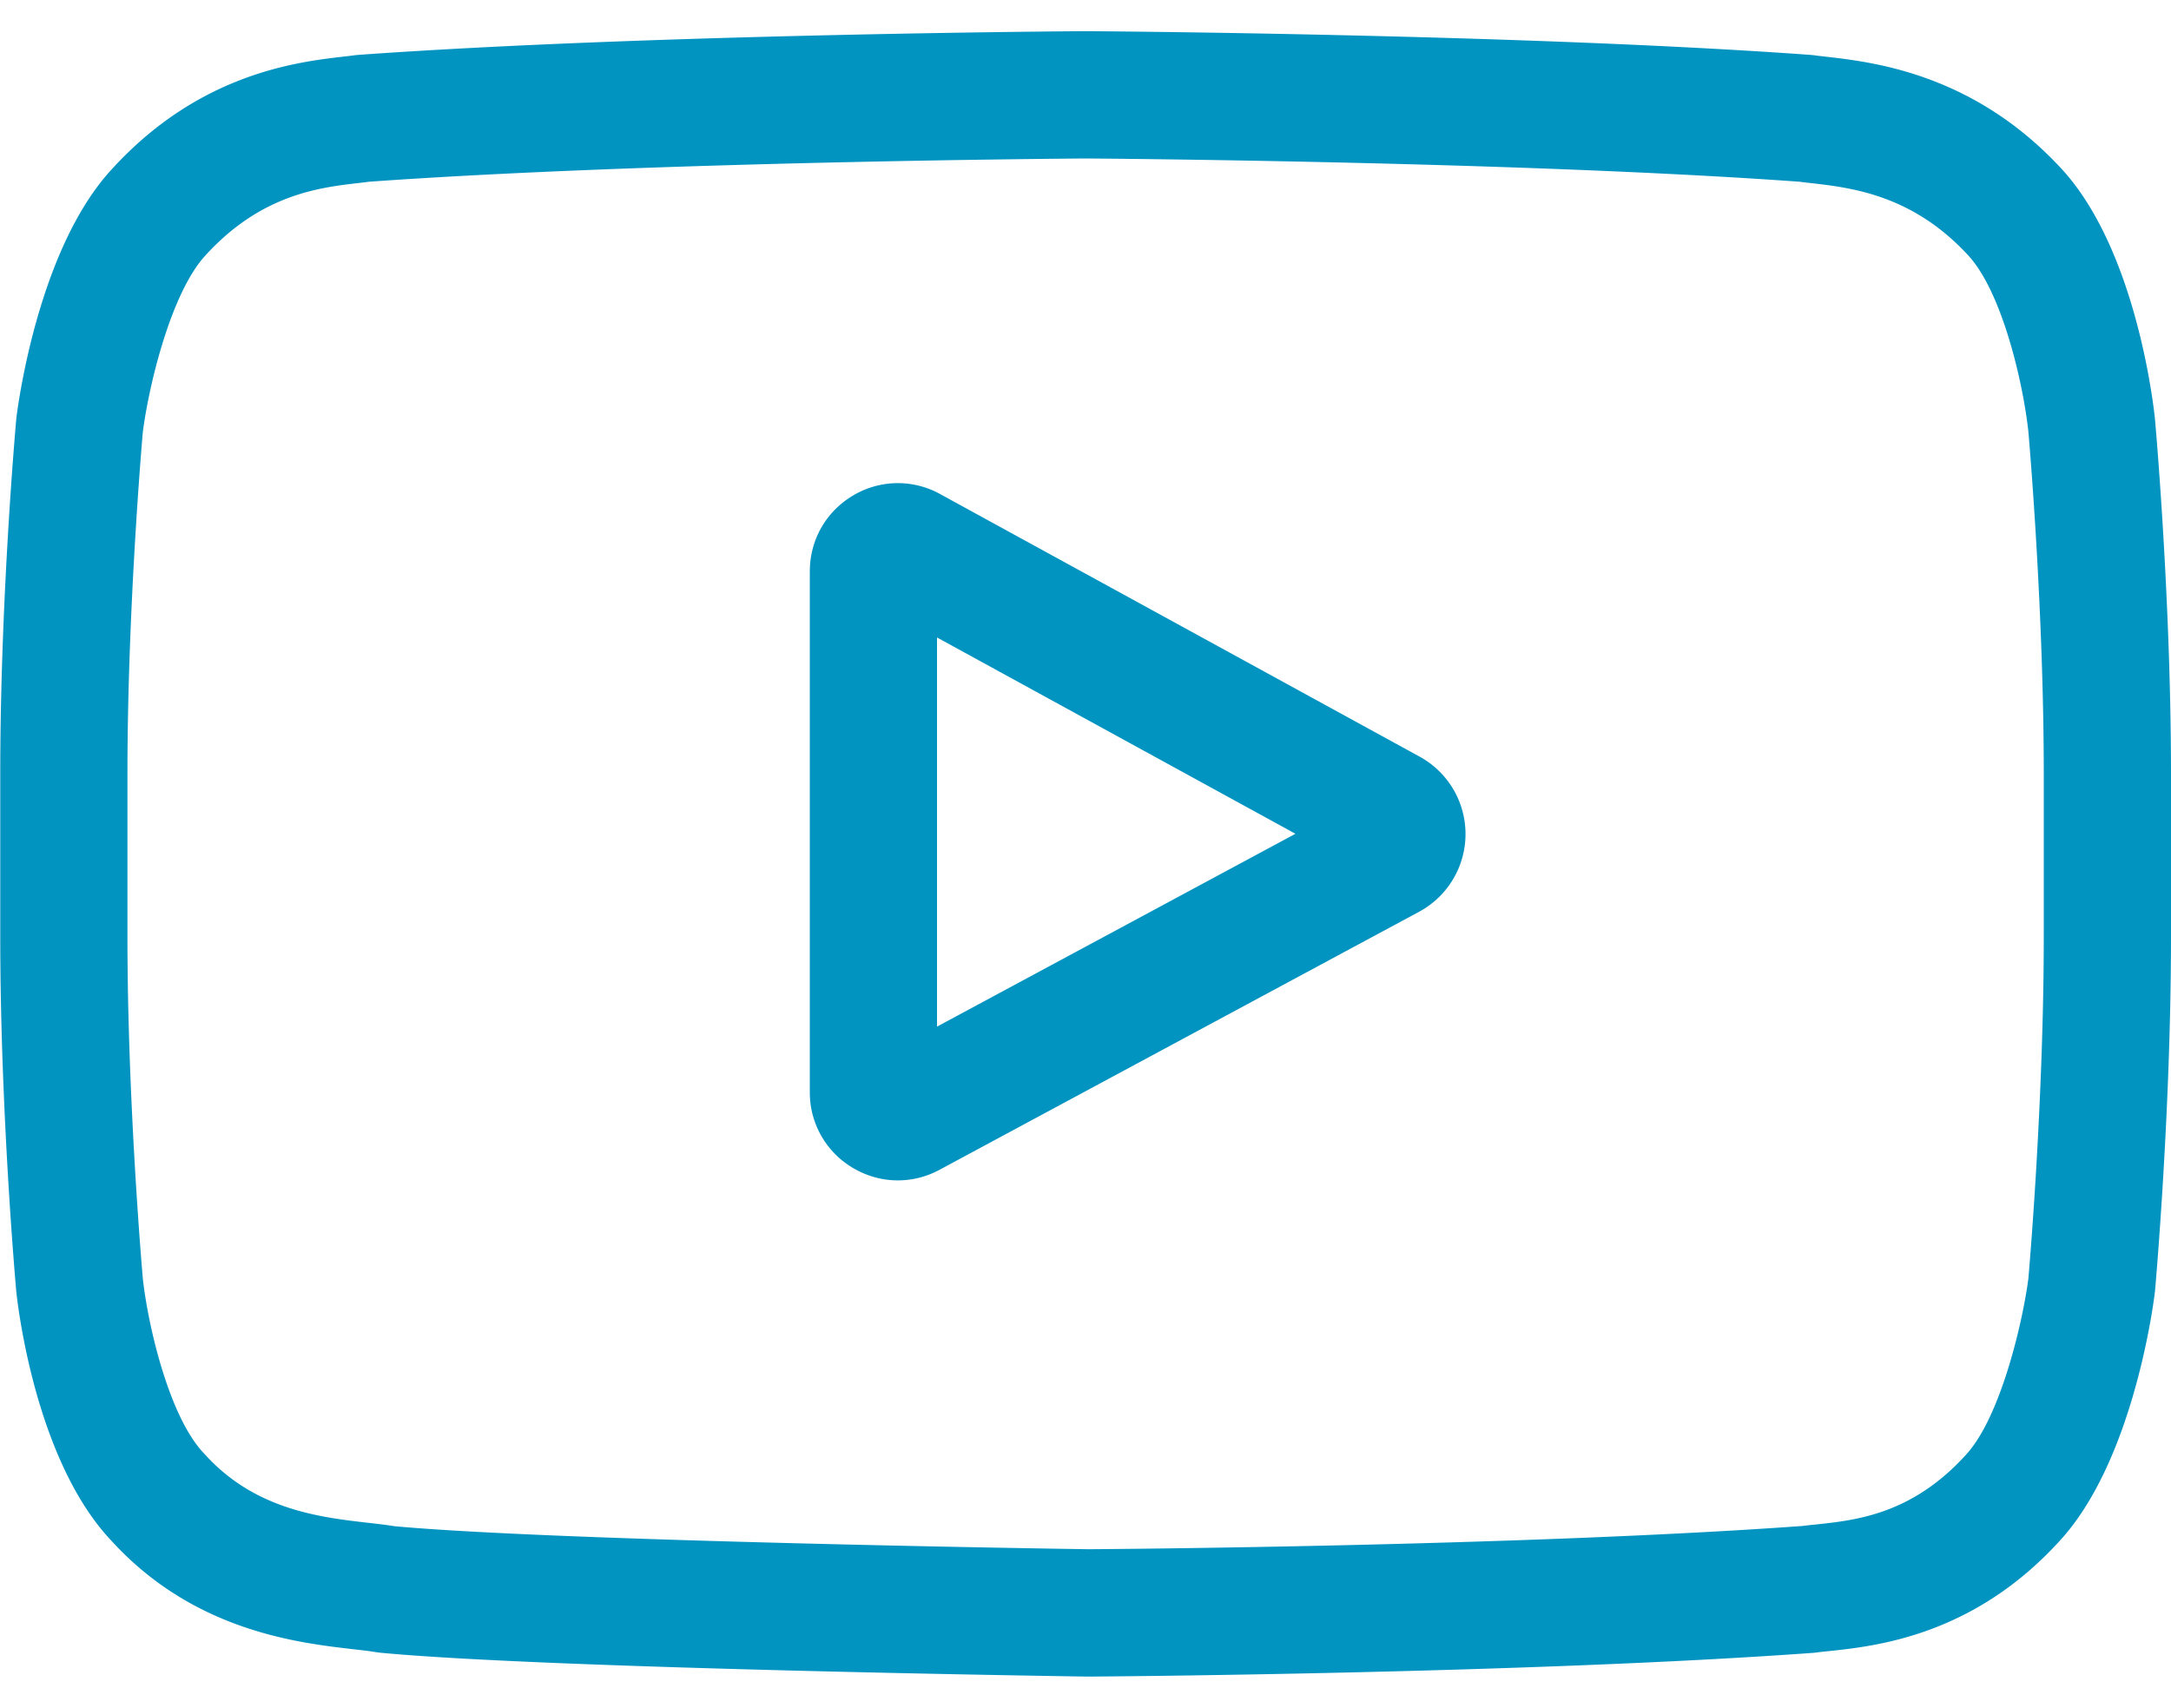 <svg xmlns="http://www.w3.org/2000/svg" width="61" height="48">
    <path fill="#0294C1" fill-rule="evenodd" d="M60.551 36.273l-.007.062c-.06.481-.645 4.758-2.666 6.957-2.427 2.673-5.164 2.963-6.479 3.103-.126.013-.241.024-.342.038l-.107.012c-8.063.587-20.24.667-20.362.667h-.037c-.619-.009-15.217-.227-19.872-.671l-.141-.019c-.146-.026-.359-.05-.607-.078-1.569-.181-4.487-.515-6.794-3.042C1.024 41.078.51 36.787.459 36.304l-.003-.031c-.019-.205-.449-5.072-.449-9.958v-4.569c0-4.885.43-9.753.449-9.957l.006-.063c.061-.48.645-4.758 2.667-6.957C5.59 2.06 8.342 1.743 9.664 1.589a6.82 6.82 0 0 0 .286-.035l.107-.011C18.193.956 30.371.876 30.492.876h.022c.122 0 12.299.08 20.363.667l.106.011c.091.014.192.024.303.037 1.338.152 4.12.47 6.574 3.084 2.122 2.224 2.637 6.594 2.688 7.085l.003.029c.018.204.449 5.072.449 9.957v4.569c0 4.886-.431 9.753-.449 9.958zm-3.126-14.527c0-4.595-.406-9.318-.433-9.623-.152-1.394-.751-3.969-1.719-4.978l-.014-.015c-1.558-1.663-3.255-1.857-4.378-1.985-.113-.013-.218-.024-.315-.038-7.842-.566-19.64-.651-20.062-.654-.424.004-12.226.088-20.138.654-.091.013-.188.024-.292.036-1.092.126-2.742.317-4.307 2.041-.945 1.027-1.573 3.57-1.754 4.956-.038.436-.432 5.089-.432 9.606v4.569c0 4.586.405 9.299.433 9.623.153 1.365.752 3.896 1.719 4.904l.034.036c1.406 1.549 3.234 1.758 4.57 1.912.264.03.513.058.745.096 4.514.419 18.897.64 19.503.647.54-.002 12.257-.089 20.056-.653.115-.015.243-.029.381-.042 1.139-.122 2.699-.286 4.218-1.96.985-1.071 1.602-3.778 1.753-4.955.038-.428.432-5.085.432-9.608v-4.569zm-17.549 3.873L26.401 32.87c-.37.2-.772.299-1.173.299-.438 0-.875-.118-1.269-.354a2.456 2.456 0 0 1-1.205-2.126V16.058c0-.885.453-1.681 1.212-2.132a2.45 2.45 0 0 1 2.451-.042l13.474 7.379a2.48 2.48 0 0 1-.015 4.356zm-13.548-7.706v10.935l10.071-5.419-10.071-5.516z"/>
</svg>

